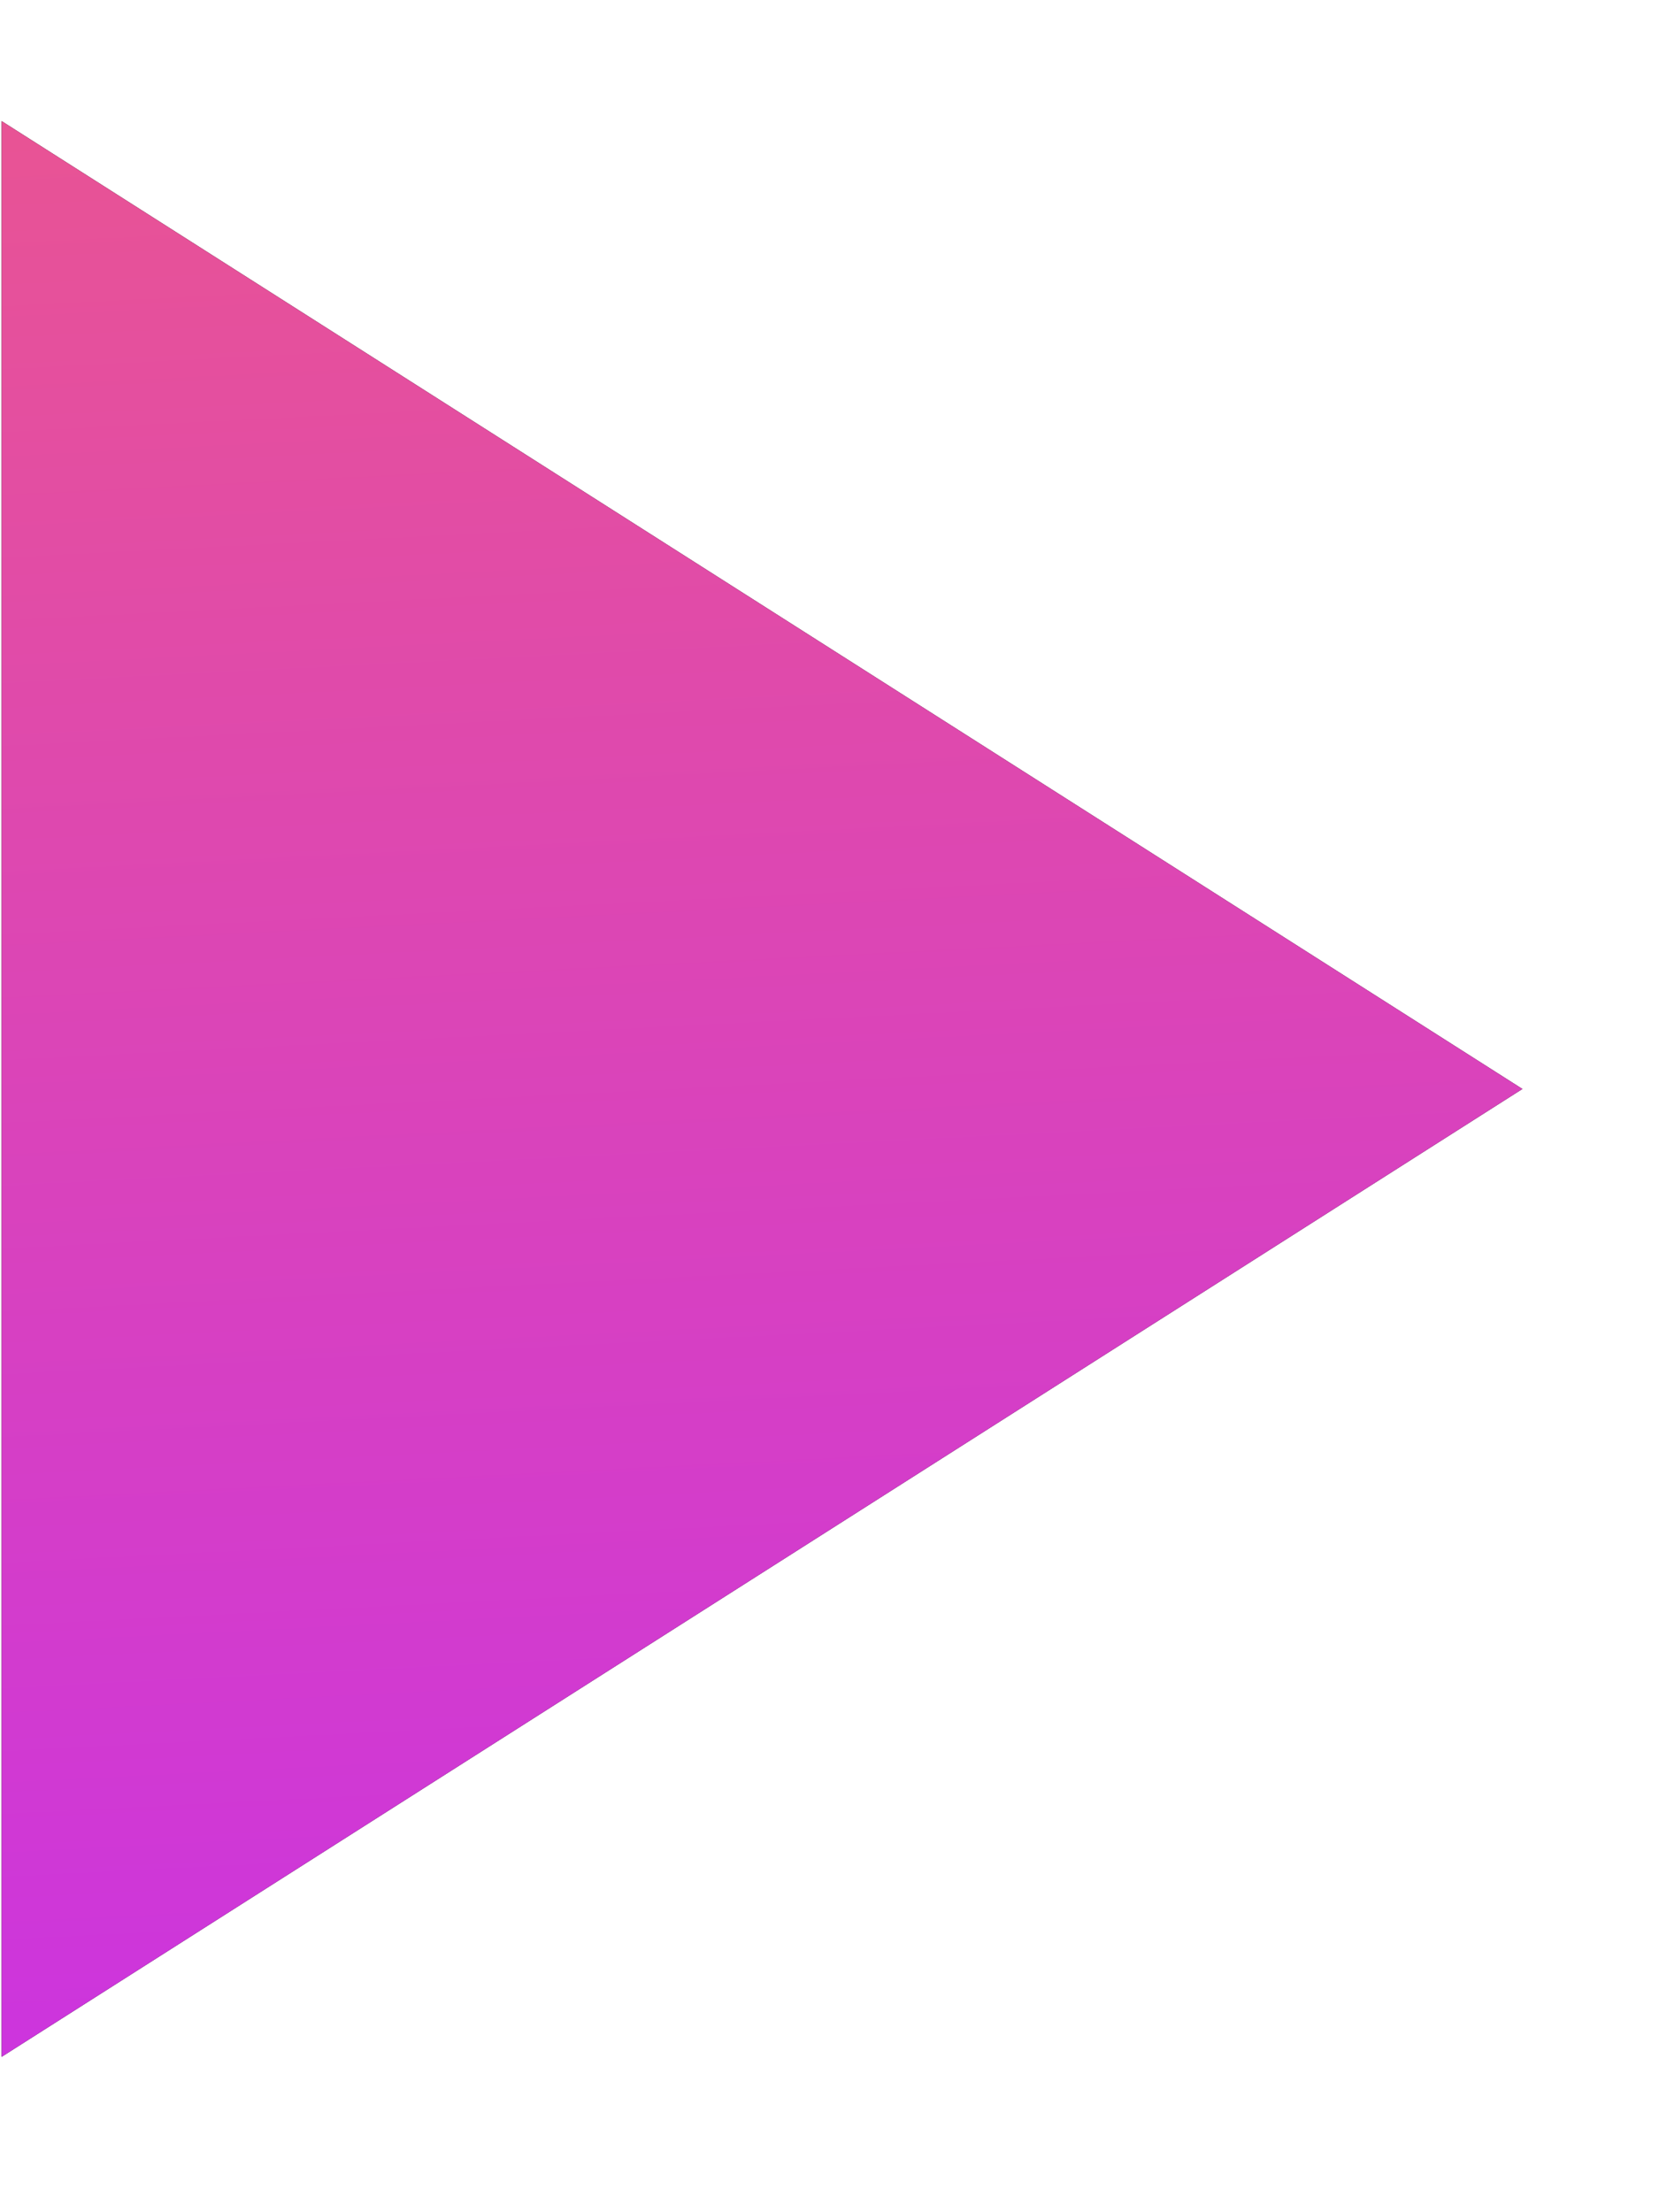 <svg width="6" height="8" viewBox="0 0 6 8" fill="none" xmlns="http://www.w3.org/2000/svg">
<path d="M0.006 0.438V7.438L5.506 3.938L0.006 0.438Z" fill="black"/>
<path d="M0.006 0.438V7.438L5.506 3.938L0.006 0.438Z" fill="url(#paint0_linear_1205_11378)"/>
<defs>
<linearGradient id="paint0_linear_1205_11378" x1="0.024" y1="-1.496" x2="0.482" y2="7.552" gradientUnits="userSpaceOnUse">
<stop stop-color="#F05C80"/>
<stop offset="1" stop-color="#CC34DF"/>
</linearGradient>
</defs>
</svg>
